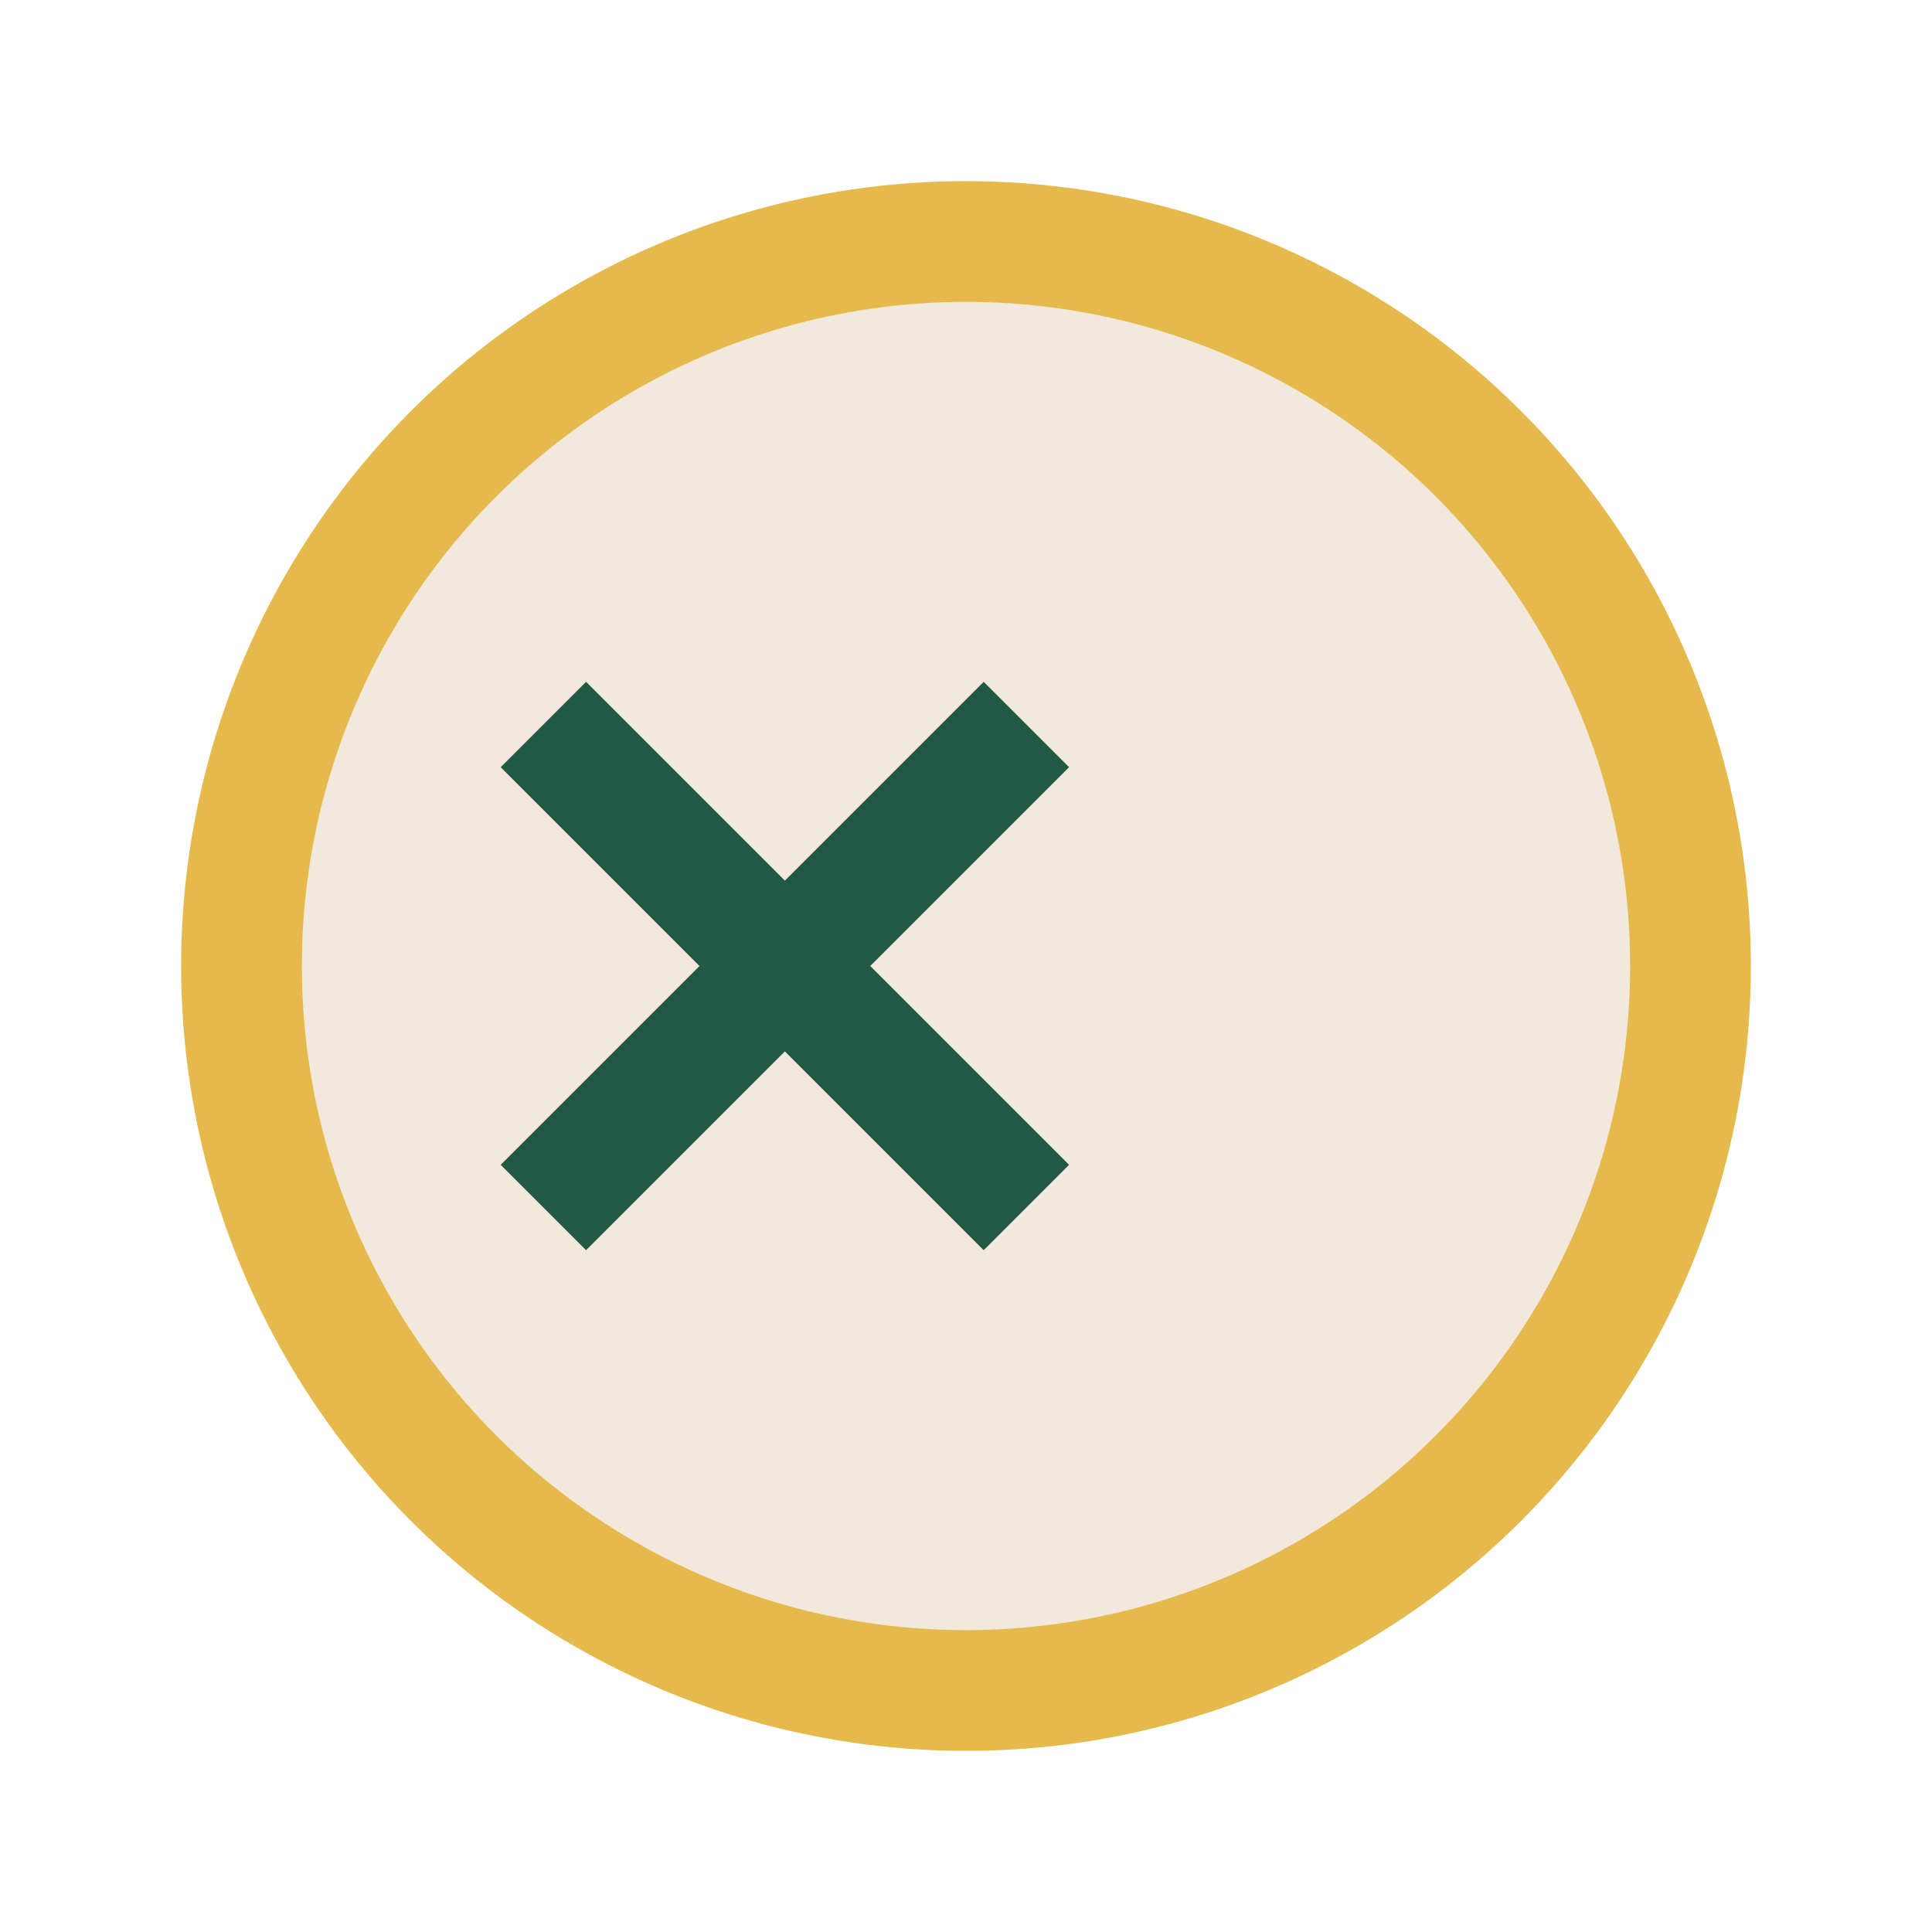 <?xml version="1.0" encoding="UTF-8"?>
<svg xmlns="http://www.w3.org/2000/svg" width="32" height="32" viewBox="0 0 32 32"><circle cx="16" cy="16" r="12" fill="#f2e9dc" stroke="#e6b94c" stroke-width="2"/><path d="M9 20l8-8m-8 0l8 8" stroke="#215846" stroke-width="2"/></svg>